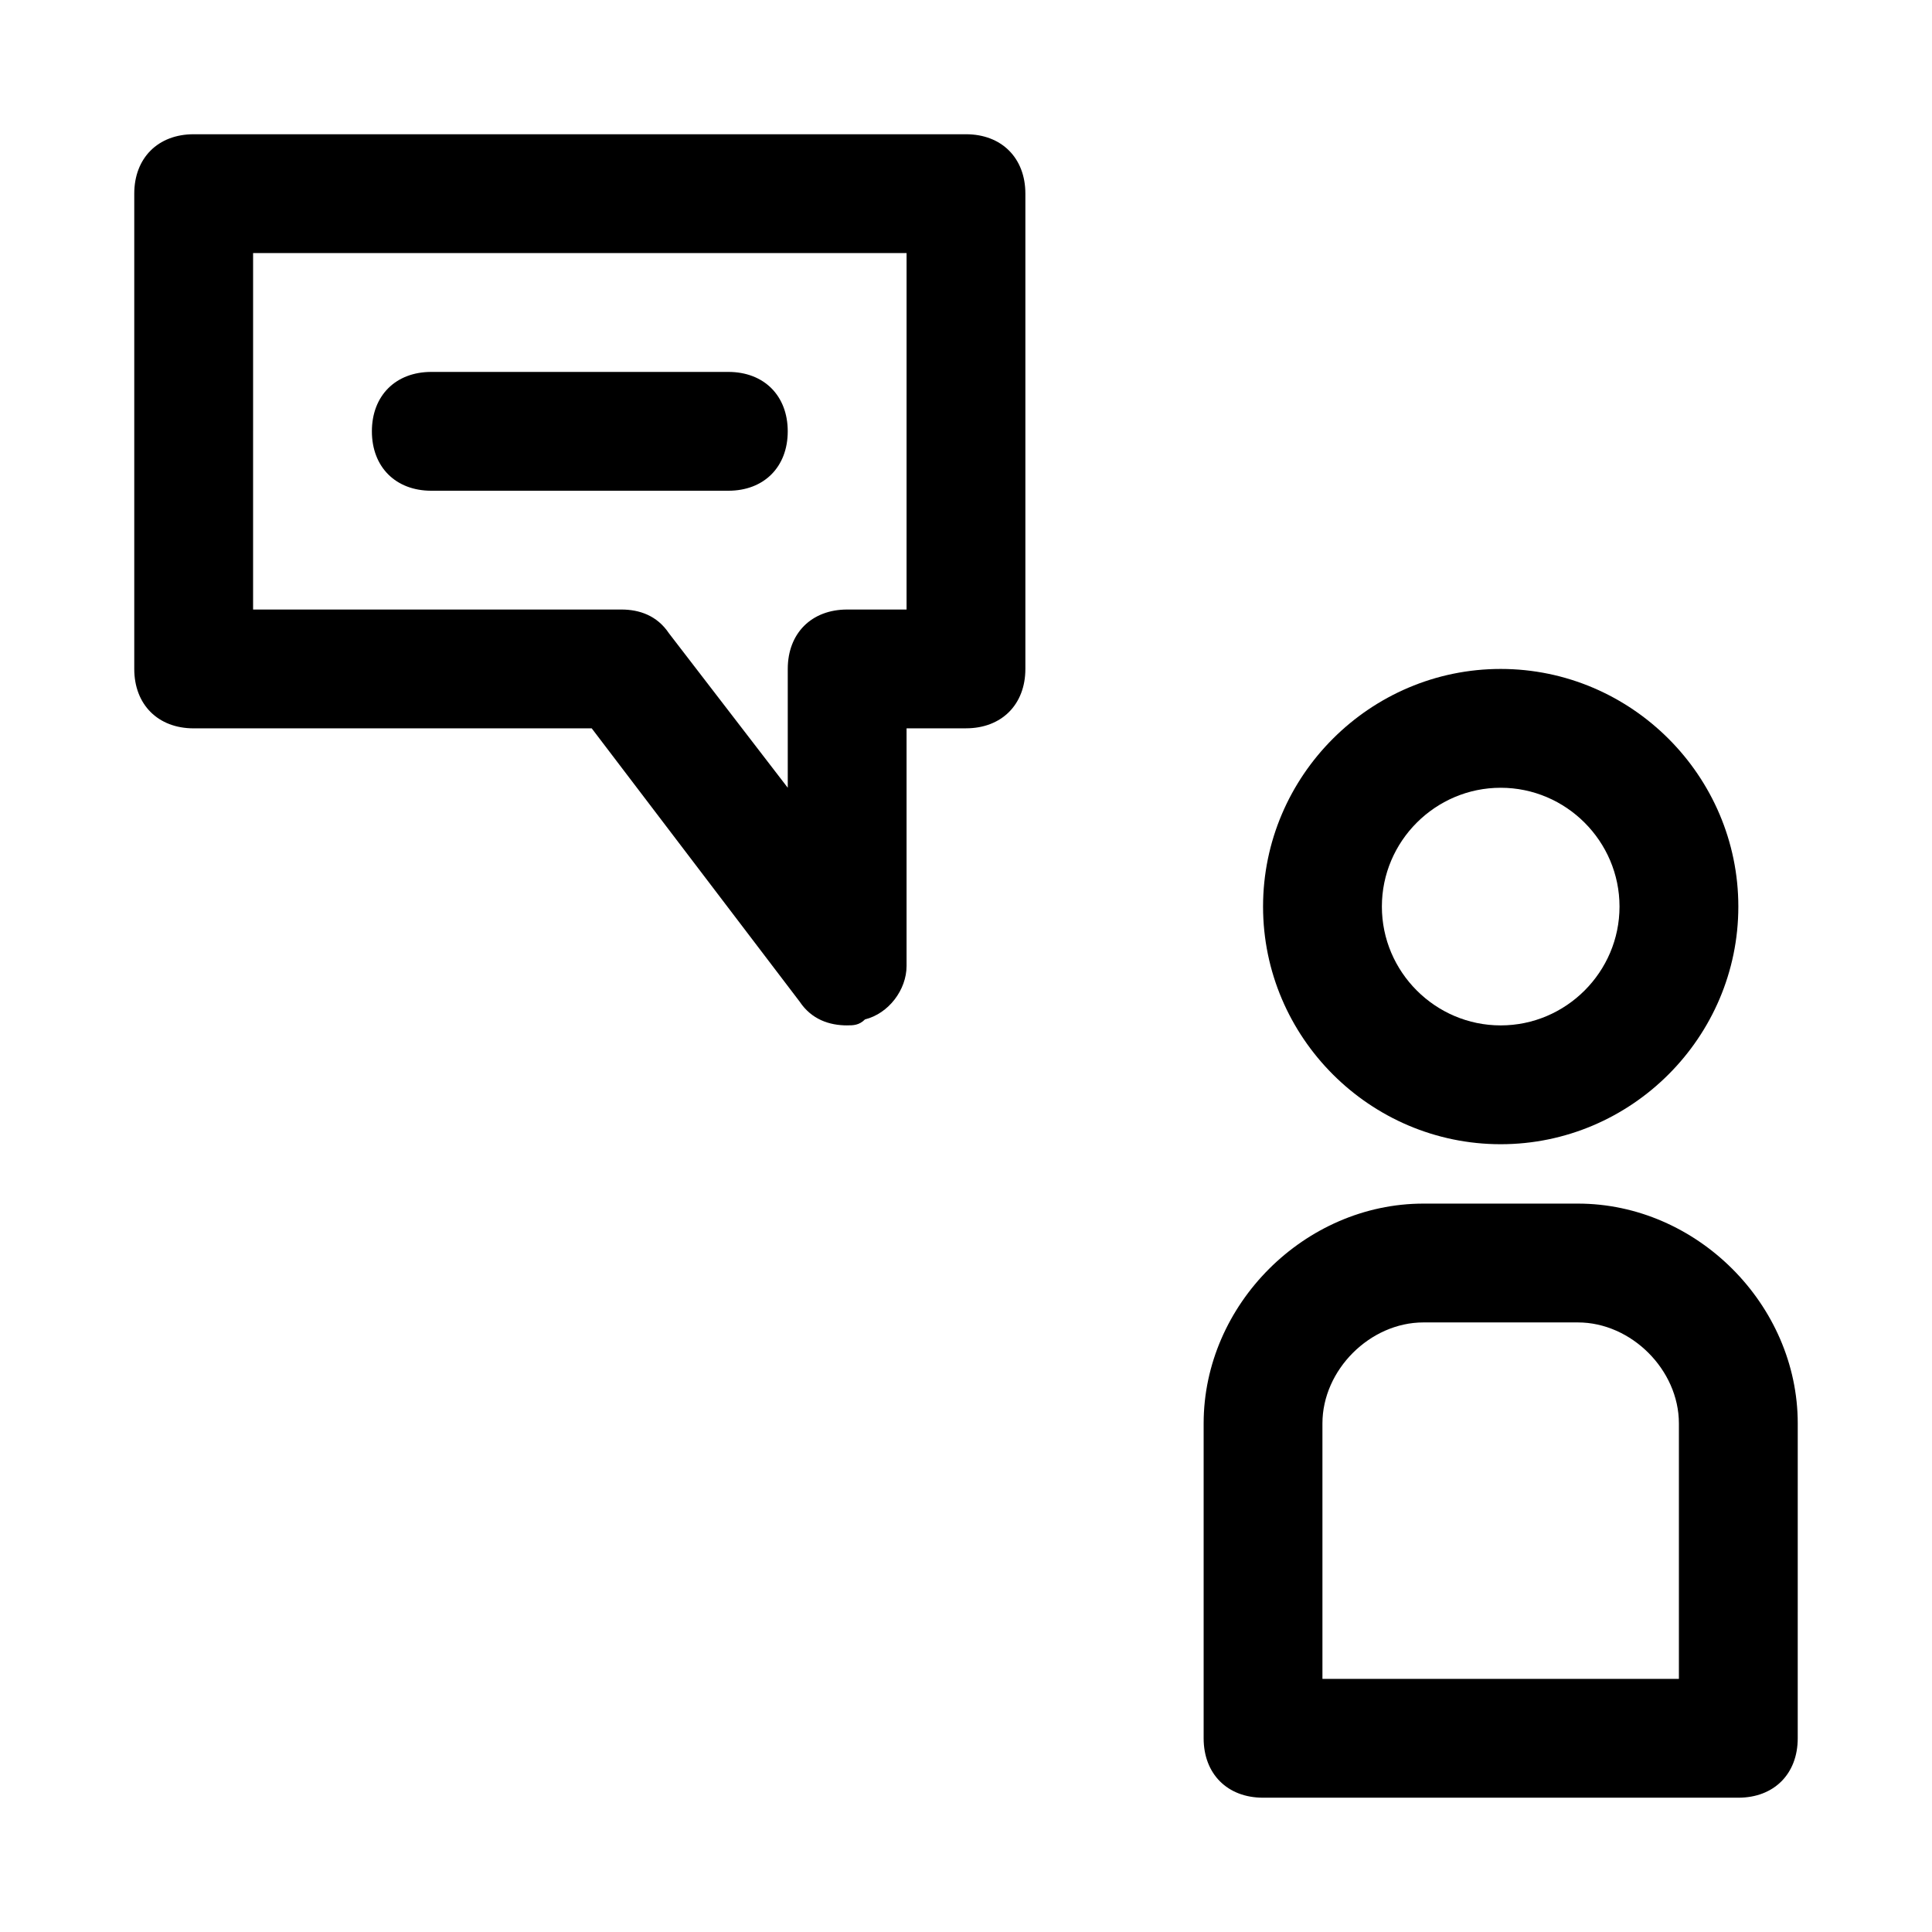 <?xml version="1.0" encoding="UTF-8"?>
<!-- Uploaded to: ICON Repo, www.svgrepo.com, Generator: ICON Repo Mixer Tools -->
<svg fill="#000000" width="800px" height="800px" version="1.1" viewBox="144 144 512 512" xmlns="http://www.w3.org/2000/svg">
 <g>
  <path d="m604.67 620.41h-125.95c-9.445 0-15.742-6.297-15.742-15.742v-83.445c0-31.488 26.766-58.254 58.254-58.254h40.934c31.488 0 58.254 26.766 58.254 58.254l-0.004 83.445c0 9.445-6.297 15.742-15.742 15.742zm-110.21-31.488h94.465v-67.699c0-14.168-12.594-26.766-26.766-26.766h-40.934c-14.168 0-26.766 12.594-26.766 26.766z"/>
  <path d="m541.7 447.23c-34.637 0-62.977-28.34-62.977-62.977 0-34.637 28.34-62.977 62.977-62.977 34.637 0 62.977 28.34 62.977 62.977 0 34.637-28.34 62.977-62.977 62.977zm0-94.465c-17.32 0-31.488 14.168-31.488 31.488 0 17.32 14.168 31.488 31.488 31.488 17.32 0 31.488-14.168 31.488-31.488 0-17.316-14.172-31.488-31.488-31.488z"/>
  <path d="m368.51 415.74c-4.723 0-9.445-1.574-12.594-6.297l-55.105-72.422h-105.49c-9.445 0-15.742-6.297-15.742-15.742v-125.96c0-9.445 6.297-15.742 15.742-15.742h204.67c9.445 0 15.742 6.297 15.742 15.742v125.95c0 9.445-6.297 15.742-15.742 15.742h-15.742v62.977c0 6.297-4.723 12.594-11.02 14.168-1.574 1.578-3.148 1.578-4.723 1.578zm-157.44-110.21h97.613c4.723 0 9.445 1.574 12.594 6.297l31.488 40.934v-31.488c0-9.445 6.297-15.742 15.742-15.742h15.742l0.004-94.465h-173.18z"/>
  <path d="m337.02 274.05h-78.723c-9.445 0-15.742-6.297-15.742-15.746 0-9.445 6.297-15.742 15.742-15.742h78.719c9.445 0 15.742 6.297 15.742 15.742 0.004 9.449-6.293 15.746-15.738 15.746z"/>
 </g>
</svg>